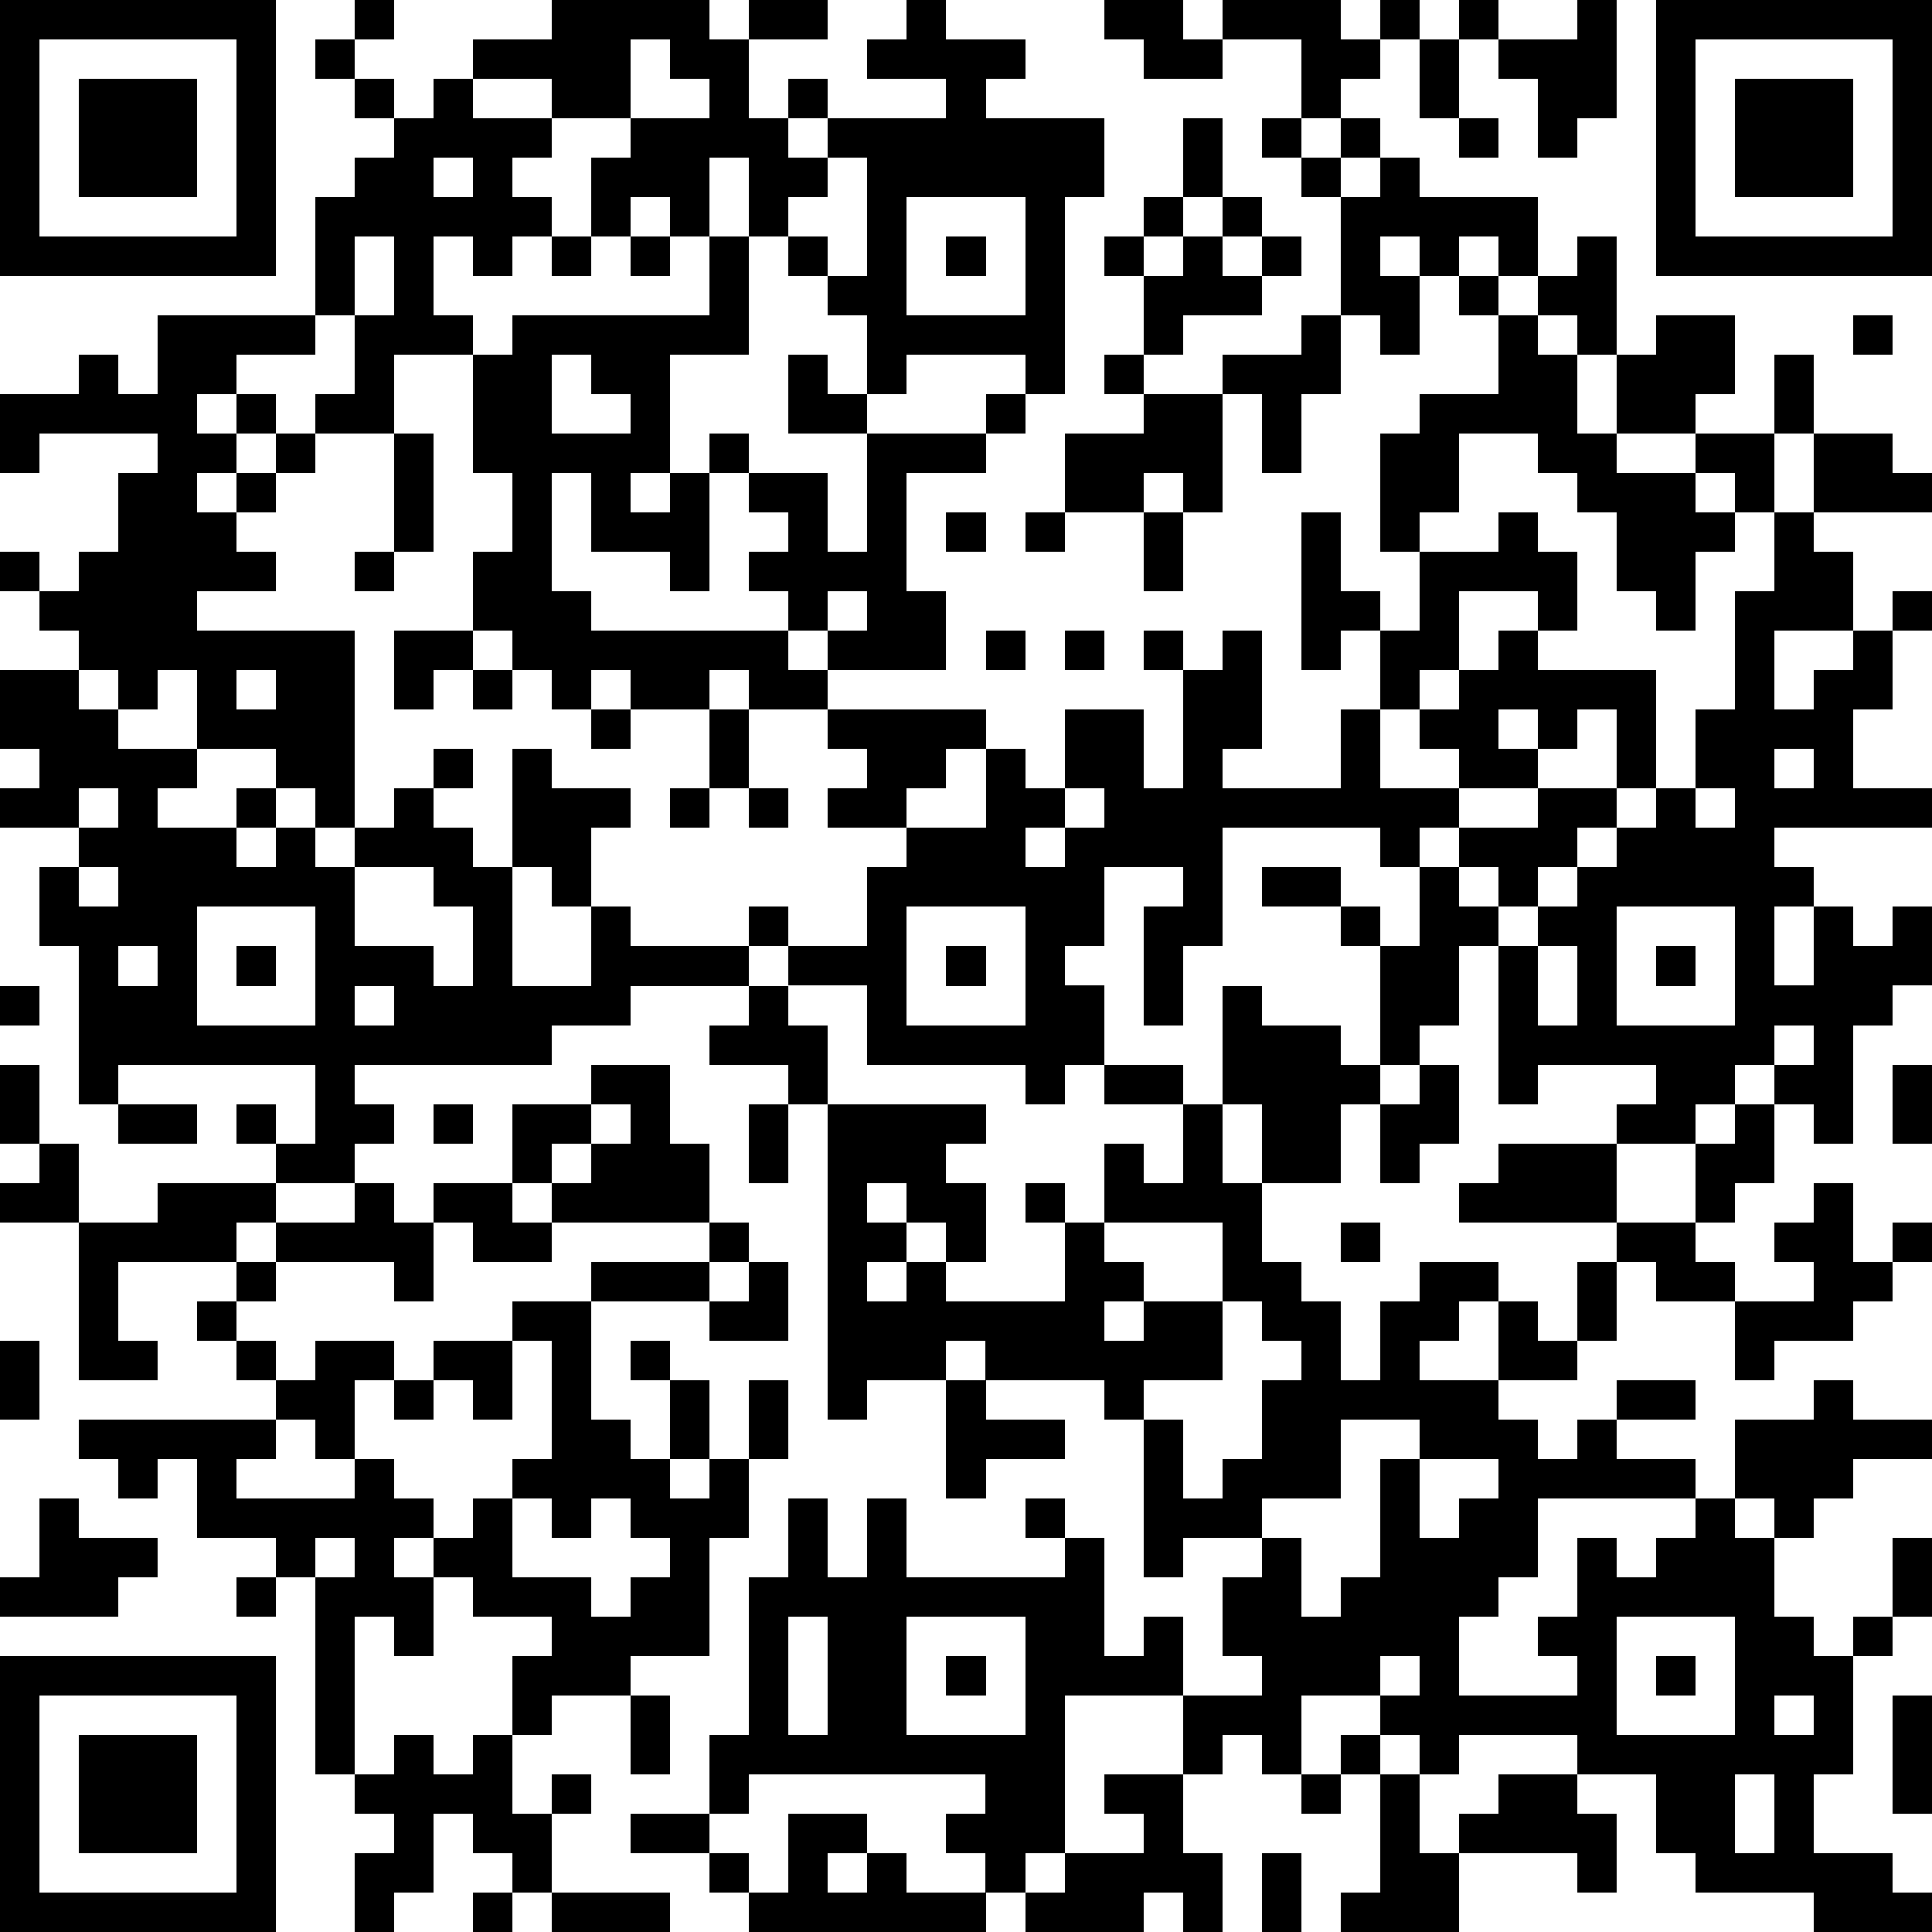 <?xml version="1.0" standalone="yes"?><svg version="1.1" xmlns="http://www.w3.org/2000/svg" xmlns:xlink="http://www.w3.org/1999/xlink" xmlns:ev="http://www.w3.org/2001/xml-events" width="196" height="196" shape-rendering="crispEdges"><path d="M0 0h7v7h-7zM9 0h1v1h-1zM14 0h4v1h1v-1h2v1h-2v2h1v-1h1v1h-1v1h1v-1h3v-1h-2v-1h1v-1h1v1h2v1h-1v1h3v2h-1v5h-1v-1h-3v1h-1v-2h-1v-1h-1v-1h-1v-2h-1v2h-1v-1h-1v1h-1v-2h1v-1h-2v-1h-2v-1h2zM28 0h2v1h1v-1h3v1h1v-1h1v1h-1v1h-1v1h-1v-2h-2v1h-2v-1h-1zM37 0h1v1h-1zM40 0h1v3h-1v1h-1v-2h-1v-1h2zM42 0h7v7h-7zM1 1v5h5v-5zM8 1h1v1h-1zM16 1v2h2v-1h-1v-1zM36 1h1v2h-1zM43 1v5h5v-5zM2 2h3v3h-3zM9 2h1v1h-1zM11 2h1v1h2v1h-1v1h1v1h-1v1h-1v-1h-1v2h1v1h-2v2h-2v-1h1v-2h-1v-3h1v-1h1v-1h1zM44 2h3v3h-3zM30 3h1v2h-1zM32 3h1v1h-1zM34 3h1v1h-1zM37 3h1v1h-1zM11 4v1h1v-1zM21 4v1h-1v1h1v1h1v-3zM33 4h1v1h-1zM35 4h1v1h3v2h-1v-1h-1v1h-1v-1h-1v1h1v2h-1v-1h-1v-3h1zM23 5v3h3v-3zM29 5h1v1h-1zM31 5h1v1h-1zM9 6v2h1v-2zM14 6h1v1h-1zM16 6h1v1h-1zM18 6h1v3h-2v3h-1v1h1v-1h1v-1h1v1h-1v3h-1v-1h-2v-2h-1v3h1v1h5v-1h-1v-1h1v-1h-1v-1h2v2h1v-3h-2v-2h1v1h1v1h3v-1h1v1h-1v1h-2v3h1v2h-3v-1h-1v1h1v1h-2v-1h-1v1h-2v-1h-1v1h-1v-1h-1v-1h-1v-2h1v-2h-1v-3h1v-1h5zM24 6h1v1h-1zM28 6h1v1h-1zM30 6h1v1h1v-1h1v1h-1v1h-2v1h-1v-2h1zM40 6h1v3h-1v-1h-1v-1h1zM37 7h1v1h-1zM4 8h4v1h-2v1h-1v1h1v-1h1v1h-1v1h-1v1h1v-1h1v-1h1v1h-1v1h-1v1h1v1h-2v1h4v5h-1v-1h-1v-1h-2v-2h-1v1h-1v-1h-1v-1h-1v-1h-1v-1h1v1h1v-1h1v-2h1v-1h-3v1h-1v-2h2v-1h1v1h1zM33 8h1v2h-1v2h-1v-2h-1v-1h2zM38 8h1v1h1v2h1v-2h1v-1h2v2h-1v1h-2v1h2v-1h2v-2h1v2h-1v2h-1v-1h-1v1h1v1h-1v2h-1v-1h-1v-2h-1v-1h-1v-1h-2v2h-1v1h-1v-3h1v-1h2zM47 8h1v1h-1zM14 9v2h2v-1h-1v-1zM28 9h1v1h-1zM29 10h2v3h-1v-1h-1v1h-2v-2h2zM10 11h1v3h-1zM46 11h2v1h1v1h-3zM24 13h1v1h-1zM26 13h1v1h-1zM29 13h1v2h-1zM33 13h1v2h1v1h-1v1h-1zM38 13h1v1h1v2h-1v-1h-2v2h-1v1h-1v-2h1v-2h2zM45 13h1v1h1v2h-2v2h1v-1h1v-1h1v-1h1v1h-1v2h-1v2h2v1h-4v1h1v1h-1v2h1v-2h1v1h1v-1h1v2h-1v1h-1v3h-1v-1h-1v-1h-1v1h-1v1h-2v-1h1v-1h-3v1h-1v-4h-1v2h-1v1h-1v-3h-1v-1h-2v-1h2v1h1v1h1v-2h-1v-1h-4v3h-1v2h-1v-3h1v-1h-2v2h-1v1h1v2h-1v1h-1v-1h-4v-2h-2v-1h-1v-1h1v1h2v-2h1v-1h-2v-1h1v-1h-1v-1h4v1h-1v1h-1v1h2v-2h1v1h1v-2h2v2h1v-3h-1v-1h1v1h1v-1h1v3h-1v1h3v-2h1v2h2v-1h-1v-1h1v-1h1v-1h1v1h3v3h-1v-2h-1v1h-1v-1h-1v1h1v1h-2v1h-1v1h1v-1h2v-1h2v1h-1v1h-1v1h-1v-1h-1v1h1v1h1v-1h1v-1h1v-1h1v-1h1v-2h1v-3h1zM9 14h1v1h-1zM21 15v1h1v-1zM10 16h2v1h-1v1h-1zM25 16h1v1h-1zM27 16h1v1h-1zM0 17h2v1h1v1h2v1h-1v1h2v-1h1v1h-1v1h1v-1h1v1h1v-1h1v-1h1v-1h1v1h-1v1h1v1h1v-3h1v1h2v1h-1v2h-1v-1h-1v3h2v-2h1v1h3v1h-3v1h-2v1h-5v1h1v1h-1v1h-2v-1h-1v-1h1v1h1v-2h-5v1h-1v-4h-1v-2h1v-1h-2v-1h1v-1h-1zM6 17v1h1v-1zM12 17h1v1h-1zM15 18h1v1h-1zM18 18h1v2h-1zM45 19v1h1v-1zM2 20v1h1v-1zM17 20h1v1h-1zM19 20h1v1h-1zM27 20v1h-1v1h1v-1h1v-1zM43 20v1h1v-1zM2 22v1h1v-1zM9 22v2h2v1h1v-2h-1v-1zM5 23v3h3v-3zM23 23v3h3v-3zM41 23v3h3v-3zM3 24v1h1v-1zM6 24h1v1h-1zM24 24h1v1h-1zM39 24v2h1v-2zM42 24h1v1h-1zM0 25h1v1h-1zM9 25v1h1v-1zM19 25h1v1h1v2h-1v-1h-2v-1h1zM31 25h1v1h2v1h1v1h-1v2h-2v-2h-1zM45 26v1h1v-1zM0 27h1v2h-1zM15 27h2v2h1v2h-4v-1h-1v-2h2zM28 27h2v1h-2zM36 27h1v2h-1v1h-1v-2h1zM48 27h1v2h-1zM3 28h2v1h-2zM11 28h1v1h-1zM15 28v1h-1v1h1v-1h1v-1zM19 28h1v2h-1zM21 28h4v1h-1v1h1v2h-1v-1h-1v-1h-1v1h1v1h-1v1h1v-1h1v1h3v-2h-1v-1h1v1h1v-2h1v1h1v-2h1v2h1v2h1v1h1v2h1v-2h1v-1h2v1h-1v1h-1v1h2v-2h1v1h1v-2h1v-1h-4v-1h1v-1h3v2h2v-2h1v-1h1v2h-1v1h-1v1h1v1h-2v-1h-1v2h-1v1h-2v1h1v1h1v-1h1v-1h2v1h-2v1h2v1h-4v2h-1v1h-1v2h3v-1h-1v-1h1v-2h1v1h1v-1h1v-1h1v-2h2v-1h1v1h2v1h-2v1h-1v1h-1v-1h-1v1h1v2h1v1h1v-1h1v-2h1v2h-1v1h-1v3h-1v2h2v1h1v1h-3v-1h-3v-1h-1v-2h-2v-1h-3v1h-1v-1h-1v-1h-2v2h-1v-1h-1v1h-1v-2h-3v4h-1v1h-1v-1h-1v-1h1v-1h-6v1h-1v-2h1v-4h1v-2h1v2h1v-2h1v2h4v-1h-1v-1h1v1h1v3h1v-1h1v2h2v-1h-1v-2h1v-1h-2v1h-1v-4h-1v-1h-3v-1h-1v1h-2v1h-1zM1 29h1v2h-2v-1h1zM4 30h3v1h-1v1h-3v2h1v1h-2v-4h2zM9 30h1v1h1v-1h2v1h1v1h-2v-1h-1v2h-1v-1h-3v-1h2zM46 30h1v2h1v-1h1v1h-1v1h-1v1h-2v1h-1v-2h2v-1h-1v-1h1zM18 31h1v1h-1zM28 31v1h1v1h-1v1h1v-1h2v-2zM34 31h1v1h-1zM6 32h1v1h-1zM15 32h3v1h-3zM19 32h1v2h-2v-1h1zM5 33h1v1h-1zM13 33h2v3h1v1h1v-2h-1v-1h1v1h1v2h-1v1h1v-1h1v-2h1v2h-1v2h-1v3h-2v1h-2v1h-1v-2h1v-1h-2v-1h-1v-1h-1v1h1v2h-1v-1h-1v4h-1v-5h-1v-1h-2v-2h-1v1h-1v-1h-1v-1h5v-1h-1v-1h1v1h1v-1h2v1h-1v2h-1v-1h-1v1h-1v1h3v-1h1v1h1v1h1v-1h1v-1h1v-3h-1zM31 33v2h-2v1h1v2h1v-1h1v-2h1v-1h-1v-1zM0 34h1v2h-1zM11 34h2v2h-1v-1h-1zM10 35h1v1h-1zM24 35h1v1h2v1h-2v1h-1zM34 36v2h-2v1h1v2h1v-1h1v-3h1v-1zM36 37v2h1v-1h1v-1zM1 38h1v1h2v1h-1v1h-3v-1h1zM13 38v2h2v1h1v-1h1v-1h-1v-1h-1v1h-1v-1zM8 39v1h1v-1zM6 40h1v1h-1zM20 41v3h1v-3zM23 41v3h3v-3zM41 41v3h3v-3zM0 42h7v7h-7zM24 42h1v1h-1zM35 42v1h1v-1zM42 42h1v1h-1zM1 43v5h5v-5zM16 43h1v2h-1zM45 43v1h1v-1zM48 43h1v3h-1zM2 44h3v3h-3zM10 44h1v1h1v-1h1v2h1v-1h1v1h-1v2h-1v-1h-1v-1h-1v2h-1v1h-1v-2h1v-1h-1v-1h1zM34 44h1v1h-1zM28 45h2v2h1v2h-1v-1h-1v1h-3v-1h1v-1h2v-1h-1zM33 45h1v1h-1zM35 45h1v2h1v-1h1v-1h2v1h1v2h-1v-1h-3v2h-3v-1h1zM44 45v2h1v-2zM16 46h2v1h-2zM20 46h2v1h-1v1h1v-1h1v1h2v1h-6v-1h-1v-1h1v1h1zM32 47h1v2h-1zM12 48h1v1h-1zM14 48h3v1h-3z" style="fill:#000" transform="translate(0,0) scale(4)"/></svg>